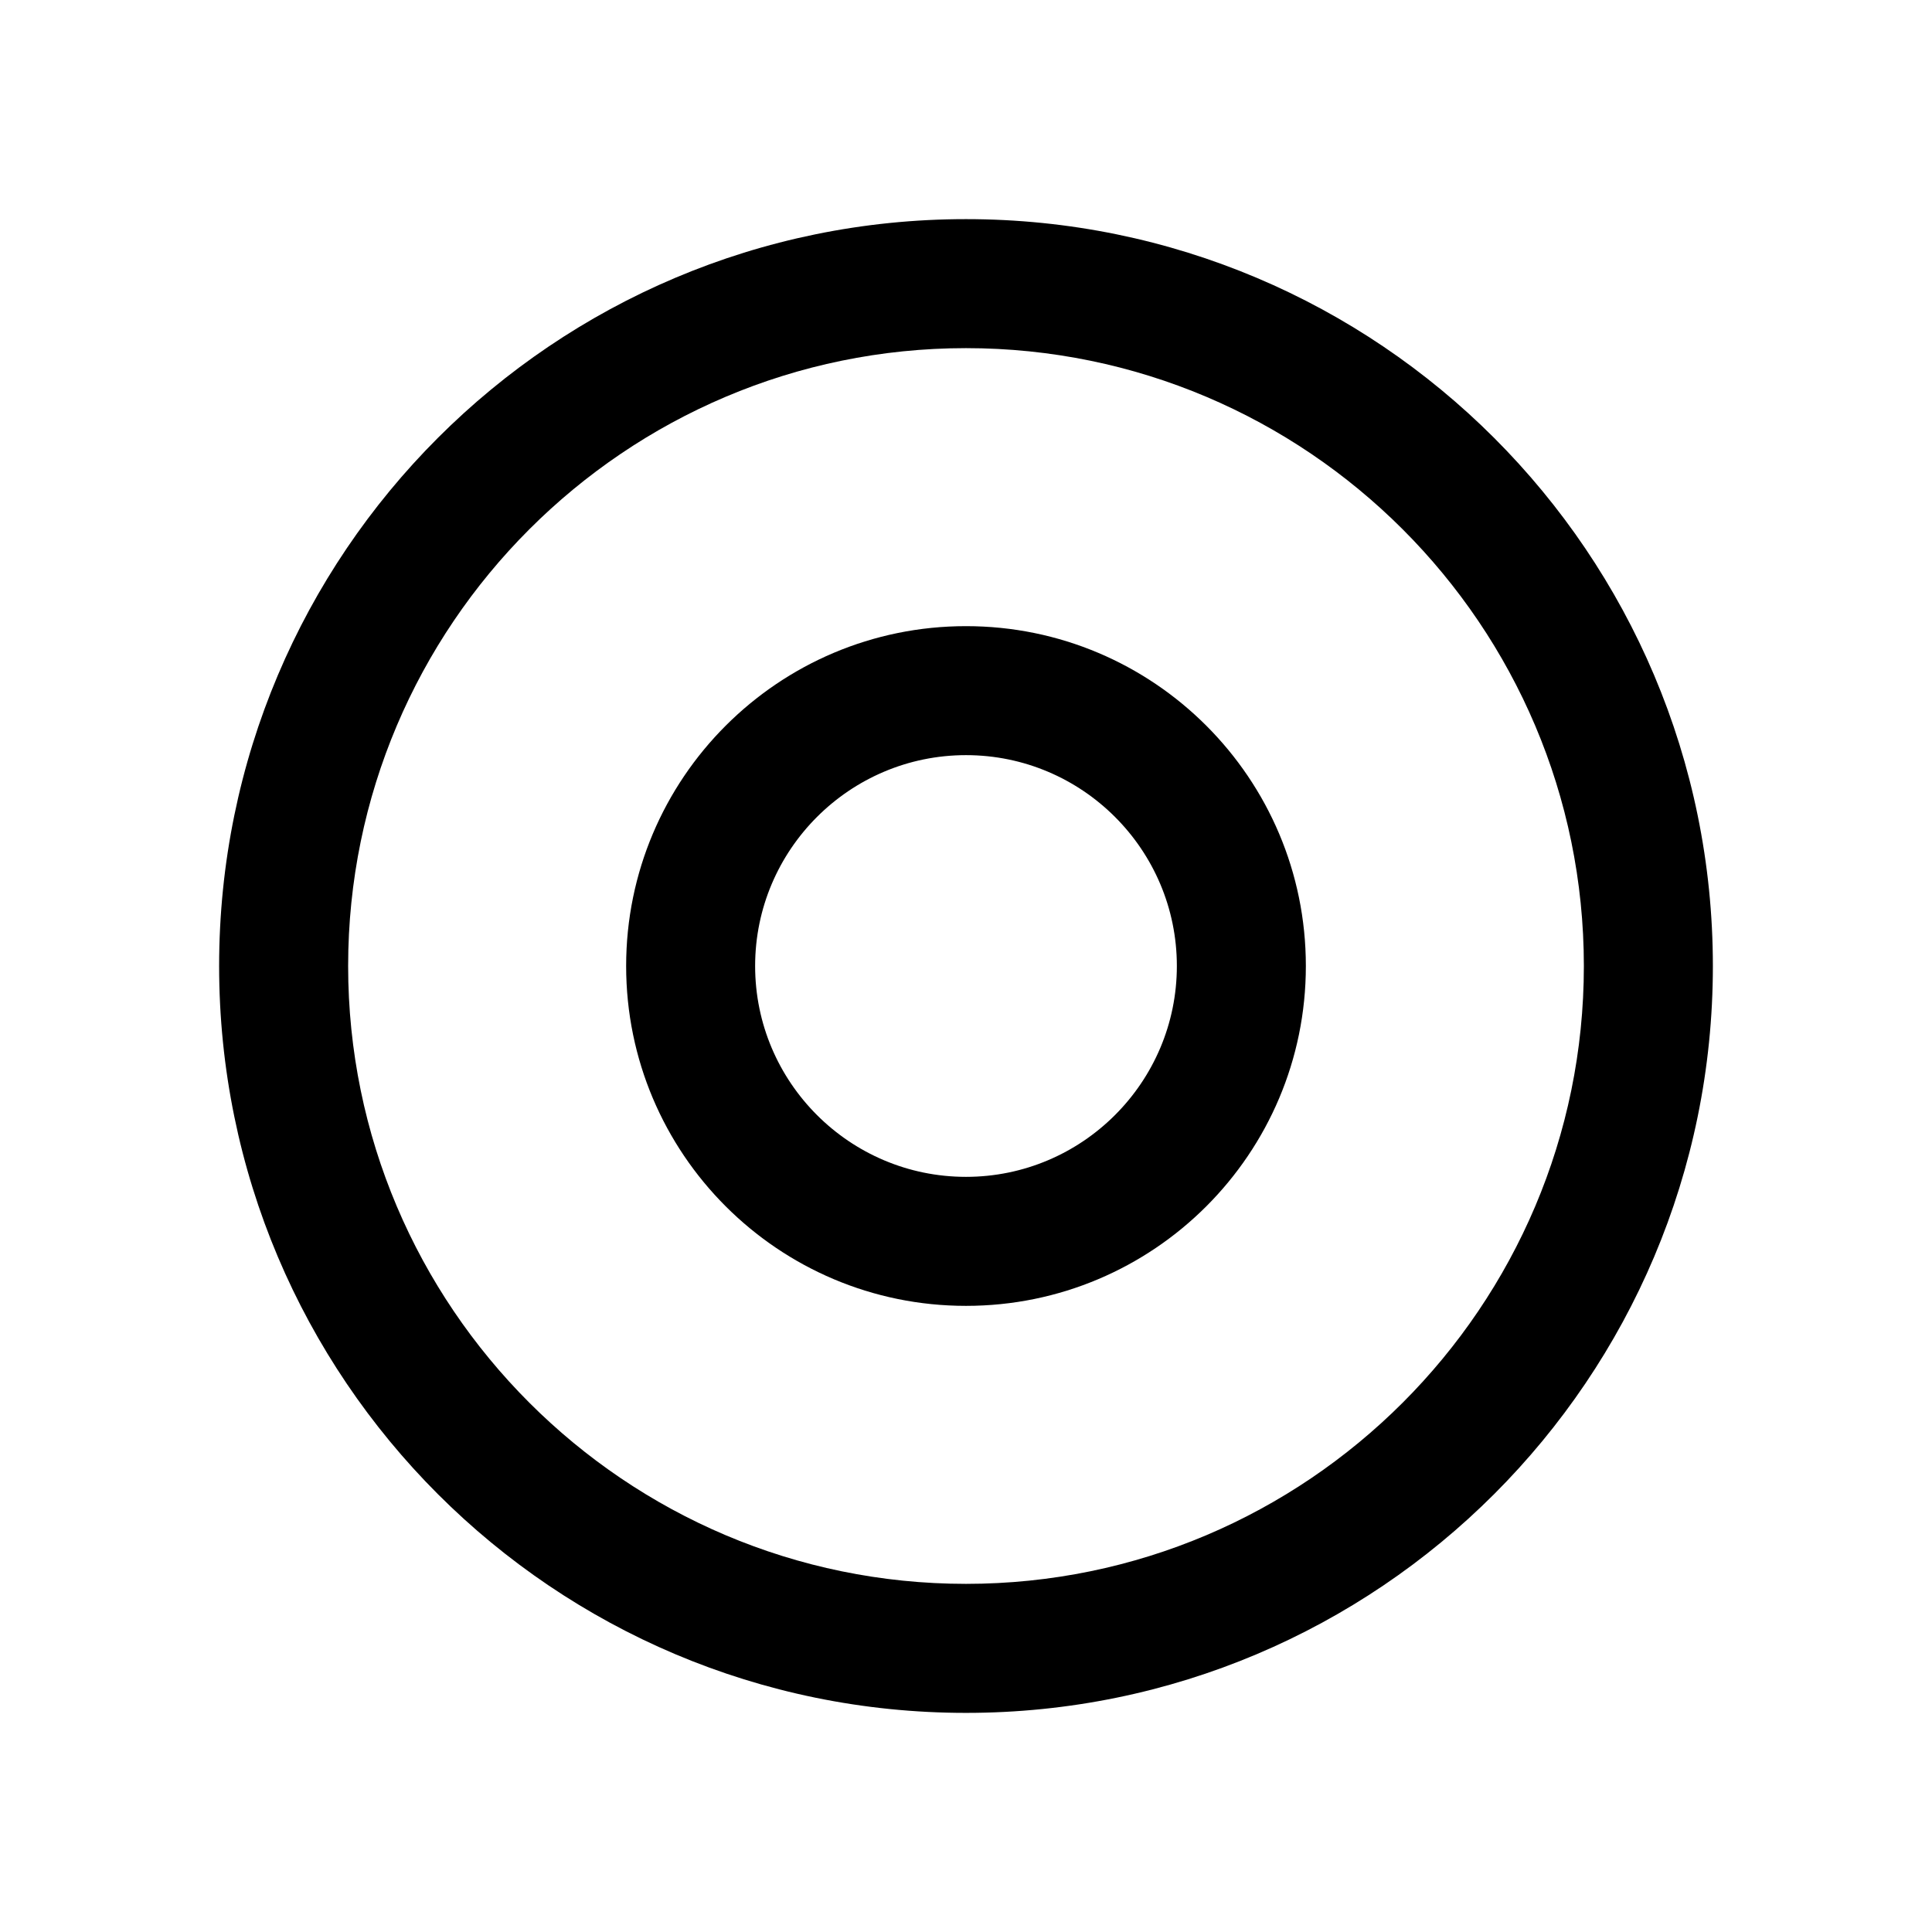 <?xml version="1.0" encoding="UTF-8"?>
<!-- Uploaded to: SVG Find, www.svgfind.com, Generator: SVG Find Mixer Tools -->
<svg fill="#000000" width="800px" height="800px" version="1.1" viewBox="144 144 512 512" xmlns="http://www.w3.org/2000/svg">
 <g>
  <path d="m400 236.26c90.285 0 163.74 73.453 163.74 163.74s-73.453 163.74-163.74 163.74-163.74-73.453-163.74-163.74 73.453-163.74 163.74-163.74m0-34.188c-109.31 0-197.93 88.613-197.93 197.93s88.613 197.93 197.93 197.93 197.93-88.613 197.93-197.93c-0.004-109.31-88.617-197.93-197.93-197.93z"/>
  <path d="m400 344.12c30.812 0 55.879 25.066 55.879 55.879s-25.066 55.879-55.879 55.879c-30.812 0.004-55.883-25.062-55.883-55.875s25.07-55.883 55.883-55.883m0-34.184c-49.742 0-90.066 40.324-90.066 90.066s40.324 90.066 90.066 90.066 90.066-40.324 90.066-90.066-40.324-90.066-90.066-90.066z"/>
 </g>
</svg>